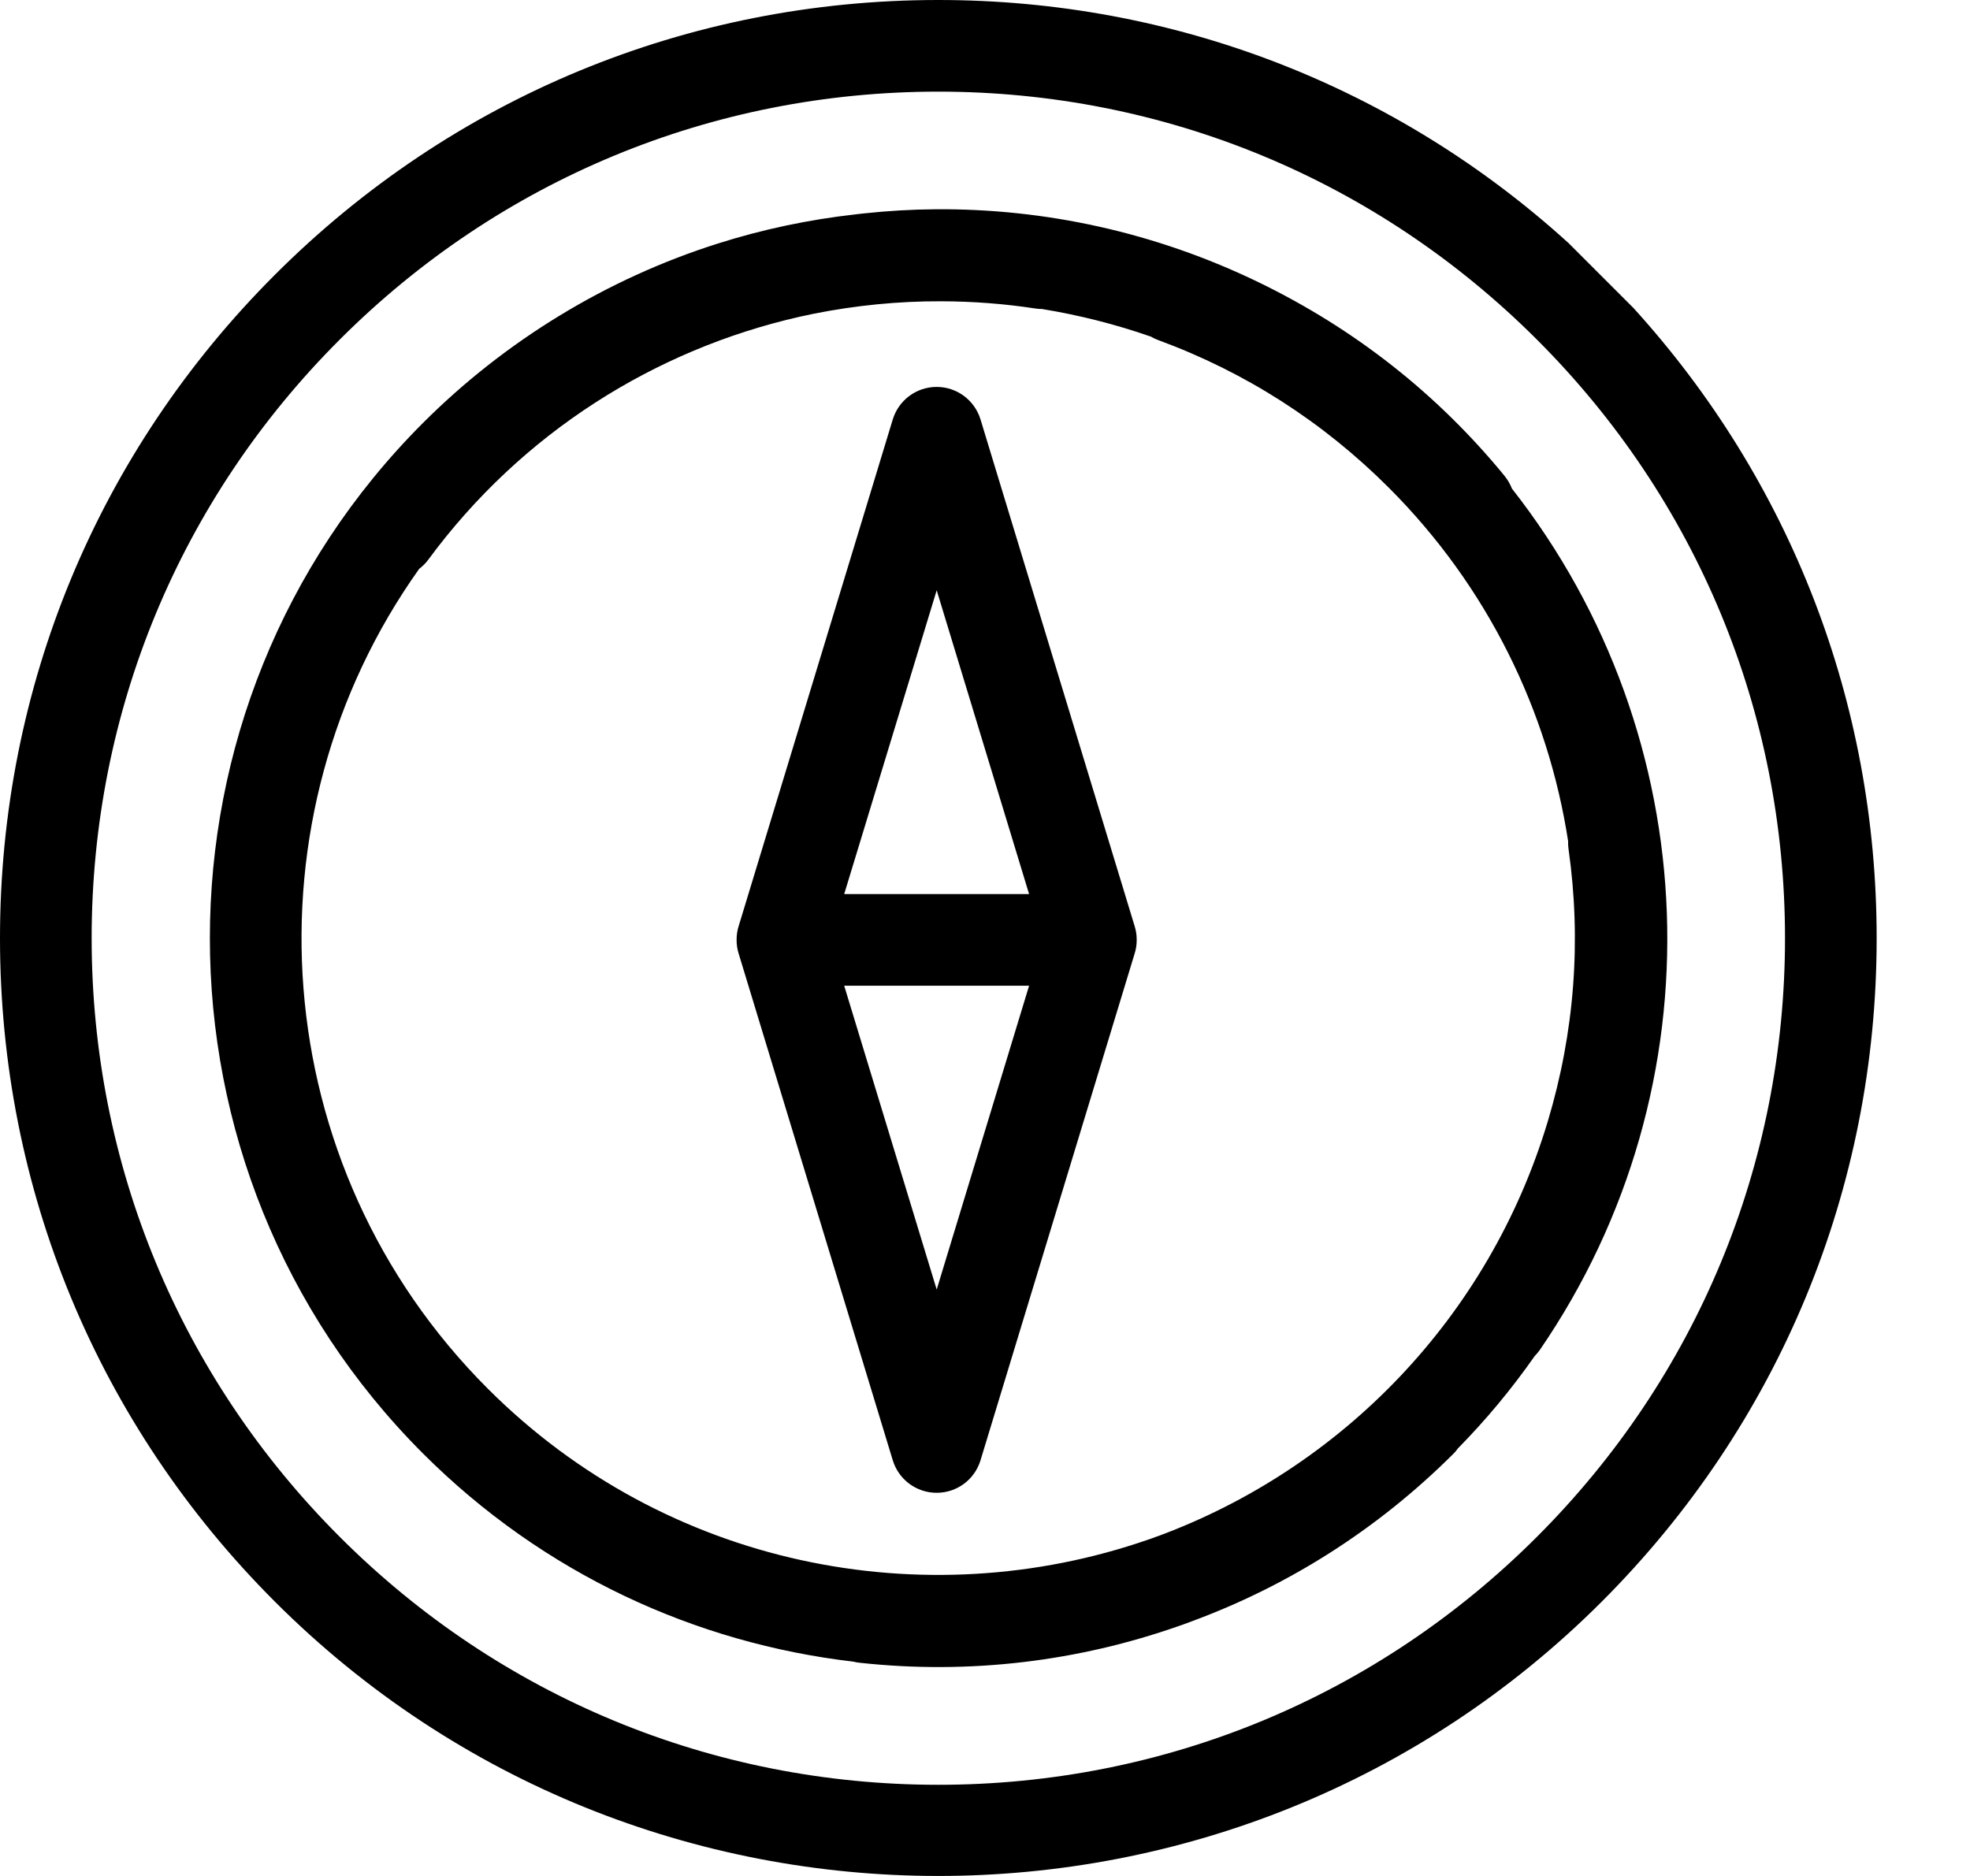 <?xml version="1.0" encoding="utf-8" ?>
<svg xmlns="http://www.w3.org/2000/svg" xmlns:xlink="http://www.w3.org/1999/xlink" width="21" height="20">
	<path d="M10.002 0C7.331 0 4.819 1.04 2.93 2.93C1.04 4.819 0 7.331 0 10.002C0 12.674 1.04 15.186 2.93 17.075C4.88 19.025 7.441 20 10.002 20C12.563 20 15.125 19.025 17.075 17.075C18.964 15.186 20.005 12.674 20.005 10.002C20.005 7.494 19.088 5.127 17.412 3.283L16.721 2.592C14.878 0.917 12.511 0 10.002 0ZM10.002 0.977C12.412 0.977 14.678 1.916 16.383 3.62C16.383 3.62 16.384 3.62 16.384 3.621C18.089 5.325 19.028 7.592 19.028 10.002C19.028 12.413 18.089 14.679 16.384 16.384C14.679 18.089 12.413 19.028 10.002 19.028C7.592 19.028 5.325 18.089 3.621 16.384C1.916 14.679 0.977 12.413 0.977 10.002C0.977 7.592 1.916 5.325 3.621 3.621C5.325 1.916 7.592 0.977 10.002 0.977L10.002 0.977ZM9.97 2.231C9.716 2.233 9.463 2.248 9.211 2.275C9.19 2.277 9.169 2.279 9.147 2.282C9.139 2.283 9.131 2.284 9.123 2.285C8.621 2.341 8.124 2.446 7.644 2.599C6.47 2.972 5.386 3.632 4.509 4.509C1.48 7.538 1.48 12.467 4.509 15.496C5.793 16.78 7.418 17.519 9.096 17.715C9.118 17.72 9.14 17.725 9.164 17.727C10.344 17.856 11.501 17.709 12.564 17.336C12.576 17.332 12.587 17.328 12.599 17.324C12.633 17.312 12.666 17.3 12.699 17.287C13.72 16.911 14.677 16.314 15.496 15.496C15.513 15.479 15.528 15.461 15.541 15.442C15.839 15.139 16.113 14.81 16.359 14.458C16.378 14.438 16.397 14.417 16.413 14.394C18.35 11.572 18.189 7.849 16.117 5.209C16.098 5.161 16.072 5.115 16.038 5.073C15.323 4.2 14.441 3.506 13.418 3.01C12.312 2.474 11.133 2.222 9.97 2.231L9.97 2.231ZM10.037 3.212C10.369 3.213 10.704 3.238 11.037 3.289C11.06 3.293 11.082 3.294 11.105 3.294C11.498 3.358 11.888 3.456 12.272 3.59C12.296 3.605 12.322 3.617 12.35 3.627C13.276 3.968 14.102 4.497 14.805 5.2C15.858 6.253 16.502 7.58 16.716 8.968C16.715 8.995 16.716 9.022 16.72 9.049C16.859 10.025 16.785 11.004 16.499 11.956C15.869 14.052 14.3 15.649 12.358 16.372C12.332 16.381 12.306 16.39 12.281 16.4C12.266 16.405 12.252 16.41 12.237 16.415C9.854 17.241 7.1 16.705 5.2 14.805C2.824 12.429 2.58 8.715 4.469 6.064C4.505 6.037 4.538 6.004 4.566 5.966C5.562 4.614 6.983 3.726 8.528 3.376C8.545 3.373 8.563 3.369 8.58 3.365C8.611 3.358 8.642 3.352 8.673 3.345C9.12 3.256 9.577 3.21 10.037 3.212L10.037 3.212ZM9.985 4.125C9.769 4.125 9.58 4.266 9.517 4.471L7.876 9.867C7.86 9.915 7.852 9.966 7.852 10.019L7.852 10.019L7.852 10.02L7.852 10.021L7.852 10.021C7.852 10.074 7.86 10.125 7.876 10.173L9.517 15.569C9.58 15.775 9.77 15.915 9.985 15.915C10.2 15.915 10.389 15.775 10.452 15.569L12.093 10.173C12.108 10.127 12.117 10.078 12.117 10.027L12.117 10.027L12.117 10.026C12.117 10.022 12.117 10.018 12.117 10.014L12.117 10.014L12.117 10.013C12.117 9.962 12.108 9.913 12.093 9.867L10.452 4.471C10.389 4.266 10.2 4.125 9.985 4.125L9.985 4.125ZM9.985 6.293L10.97 9.532L8.999 9.532L9.985 6.293ZM8.999 10.509L10.97 10.509L9.985 13.748L8.999 10.509Z"/>
</svg>
